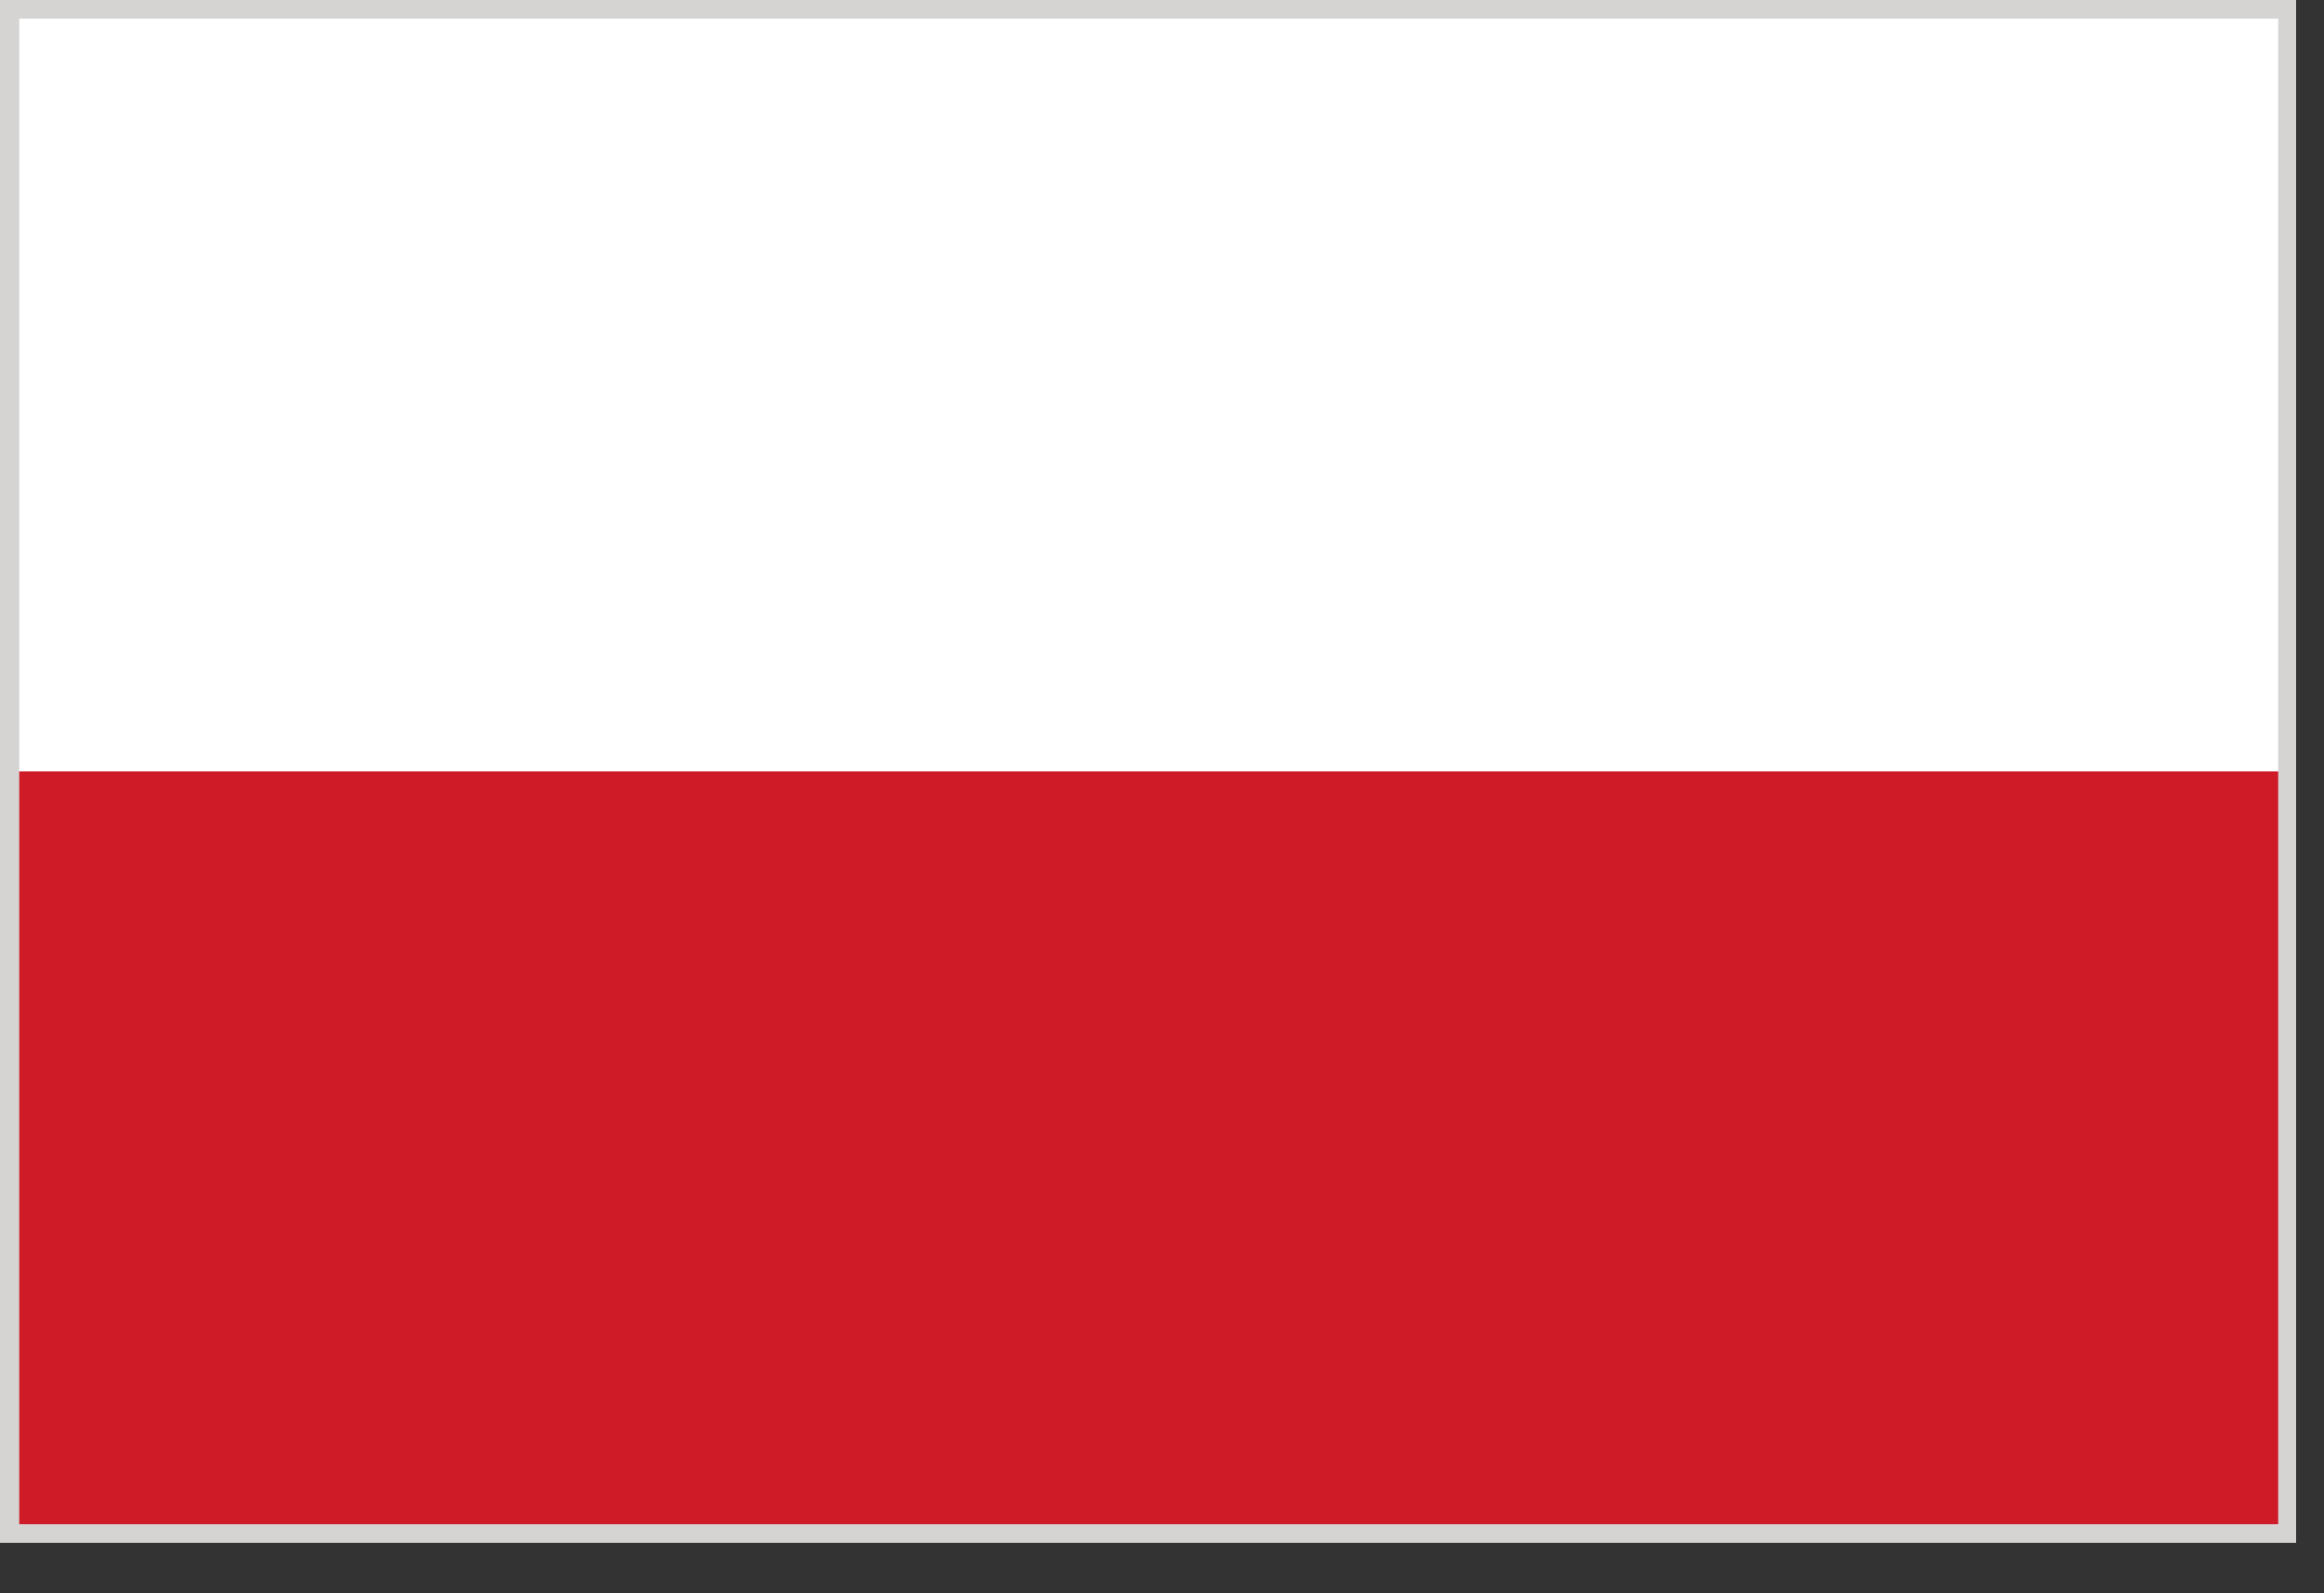 <svg width="35" height="24" viewBox="0 0 35 24" fill="none" xmlns="http://www.w3.org/2000/svg">
<rect x="0" y="0" width="35" height="24" fill="#333333" stroke="none"/>
<g clip-path="url(#clip0_135_625)">
<path d="M34.58 0H0V23.24H34.58V0Z" fill="#D5D4D3"/>
<path d="M34.31 11.62H0.29V22.96H34.31V11.62Z" fill="#CF1A27"/>
<path d="M34.31 0.28H0.29V11.62H34.31V0.28Z" fill="white"/>
</g>
<defs>
<clipPath id="clip0_135_625">
<rect width="34.58" height="23.24" fill="white"/>
</clipPath>
</defs>
</svg>
